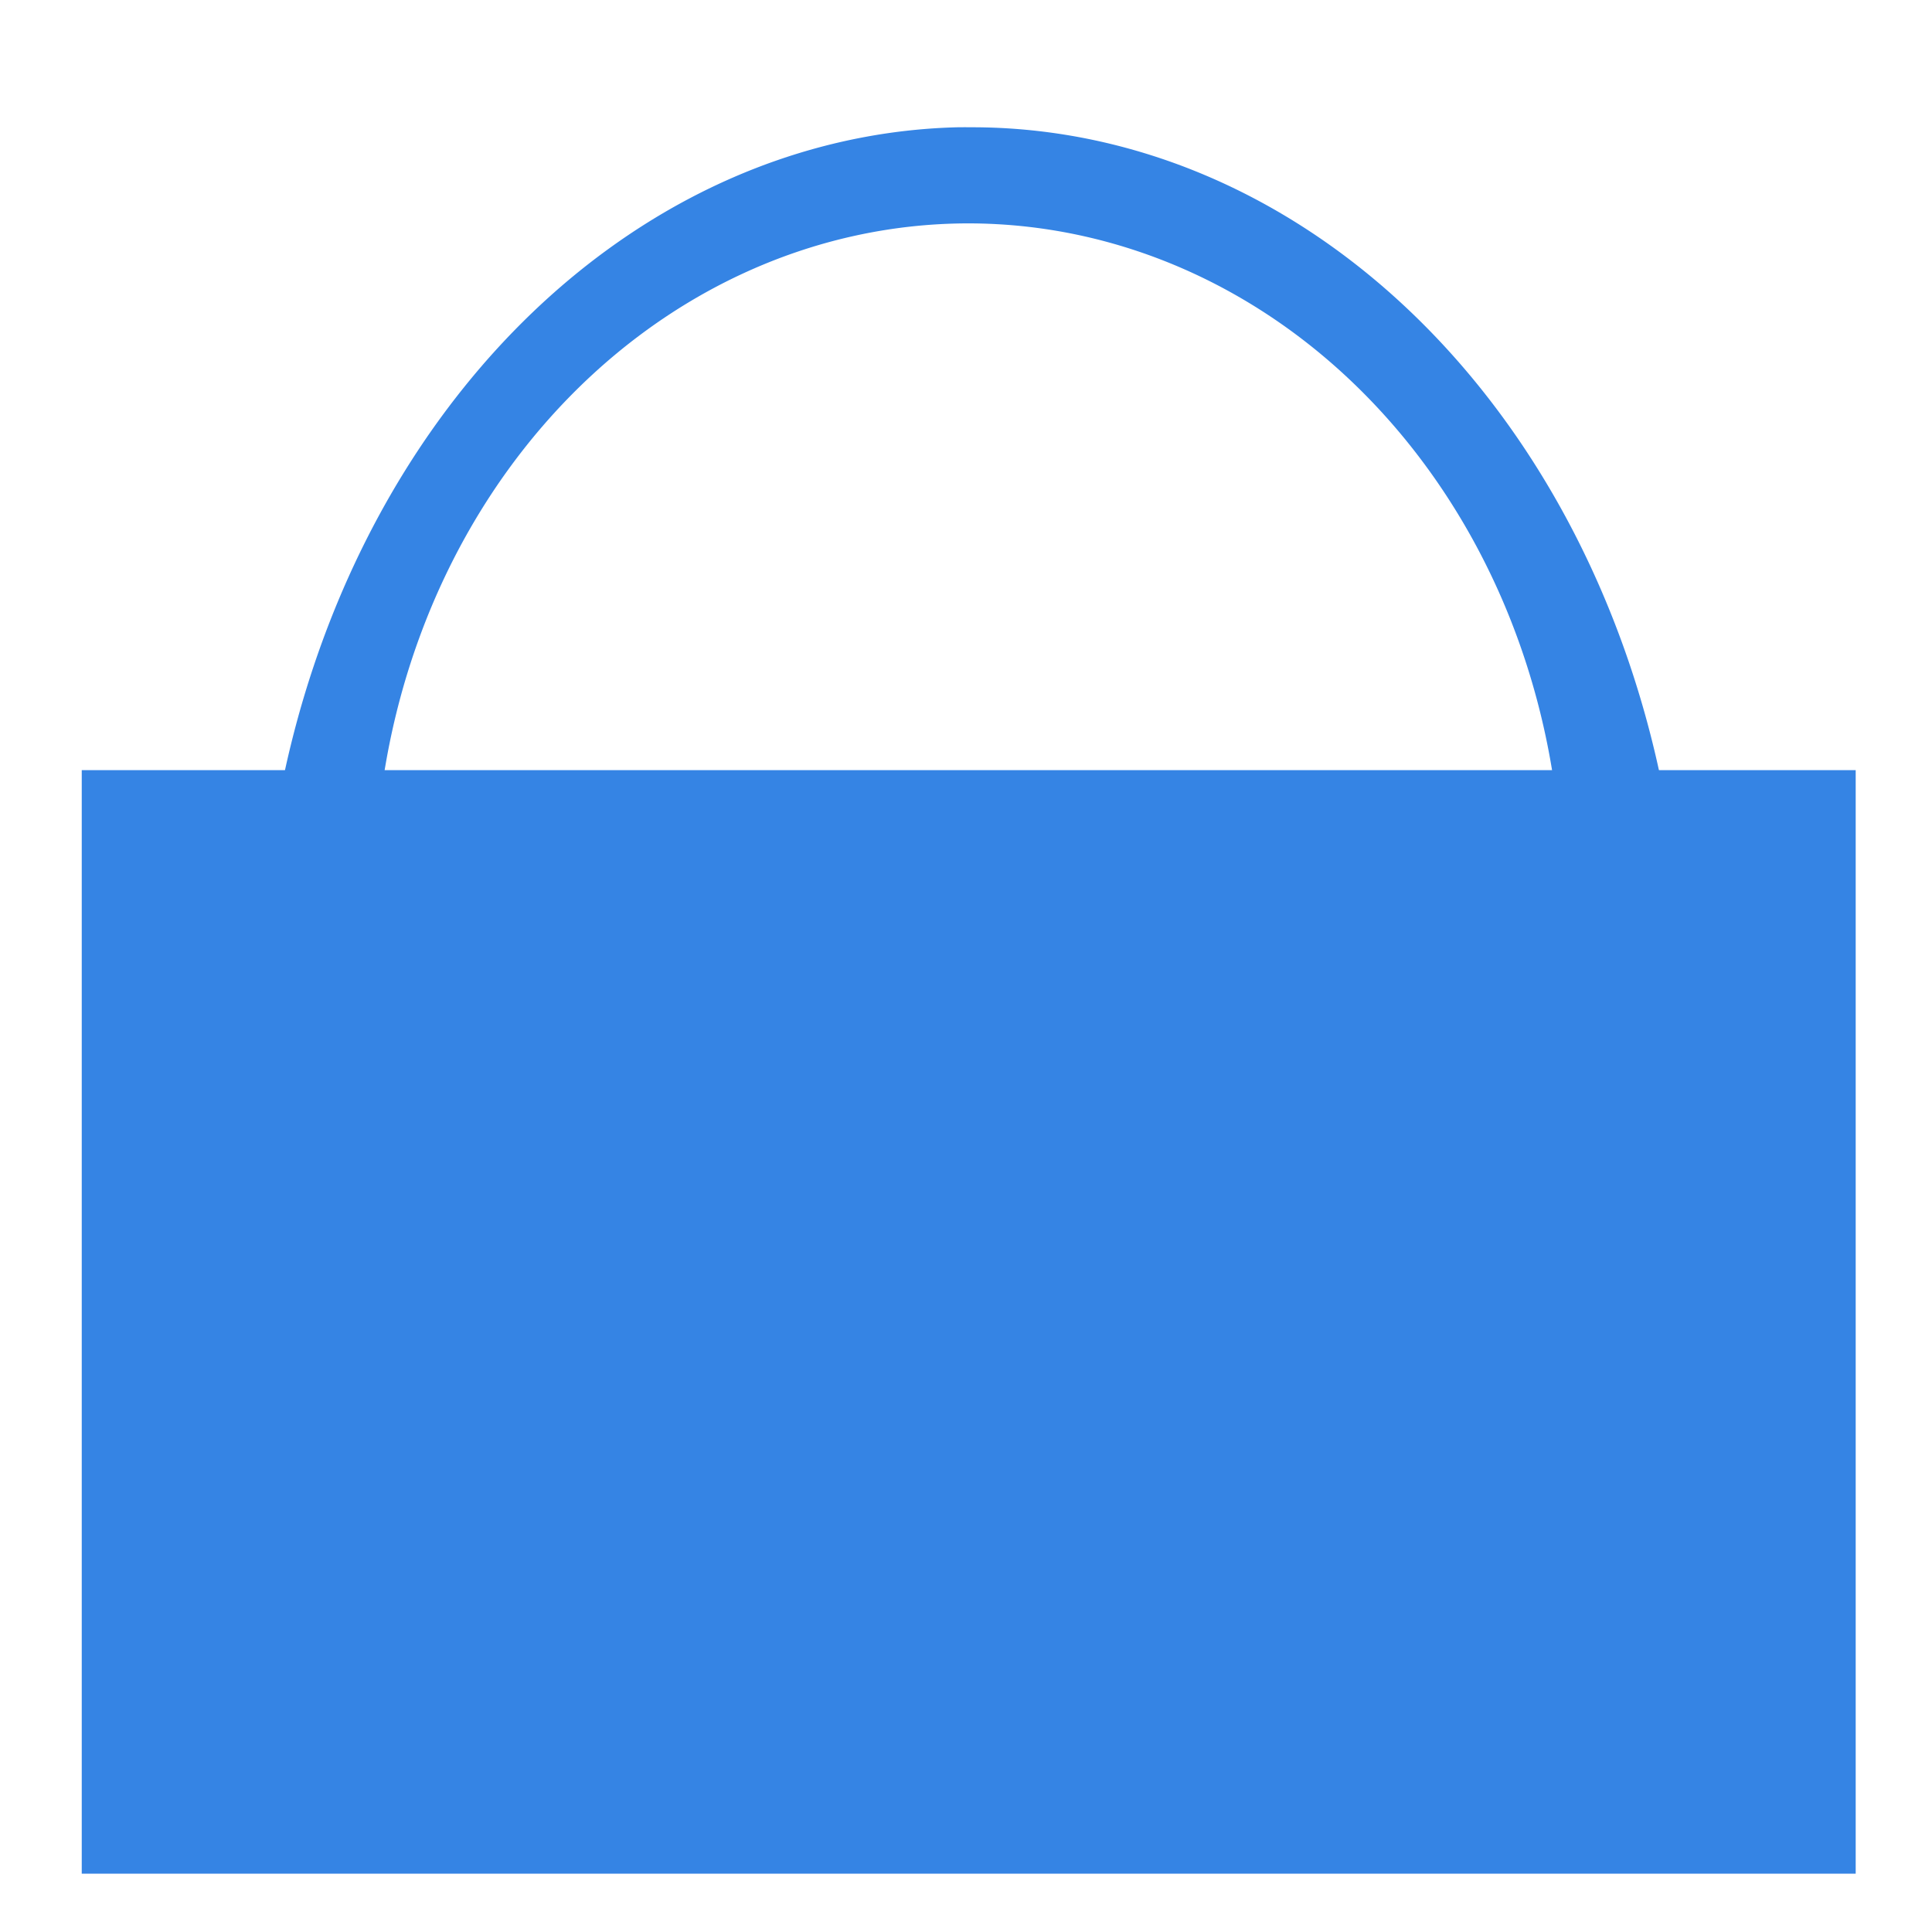 <?xml version="1.0" encoding="UTF-8" standalone="no"?>
<svg
   xmlns:dc="http://purl.org/dc/elements/1.1/"
   xmlns:cc="http://creativecommons.org/ns#"
   xmlns:rdf="http://www.w3.org/1999/02/22-rdf-syntax-ns#"
   xmlns:svg="http://www.w3.org/2000/svg"
   xmlns="http://www.w3.org/2000/svg"
   xmlns:sodipodi="http://sodipodi.sourceforge.net/DTD/sodipodi-0.dtd"
   xmlns:inkscape="http://www.inkscape.org/namespaces/inkscape"
   width="16"
   height="16"
   version="1.1"
   id="svg8"
   sodipodi:docname="tile-software.svg"
   inkscape:version="1.0.2 (e86c870879, 2021-01-15)">
  <defs
     id="defs12" />
  <sodipodi:namedview
     pagecolor="#ffffff"
     bordercolor="#666666"
     borderopacity="1"
     objecttolerance="10"
     gridtolerance="10"
     guidetolerance="10"
     inkscape:pageopacity="0"
     inkscape:pageshadow="2"
     inkscape:window-width="1904"
     inkscape:window-height="976"
     id="namedview10"
     showgrid="false"
     inkscape:zoom="24.8125"
     inkscape:cx="0.18674483"
     inkscape:cy="3.6035197"
     inkscape:window-x="1208"
     inkscape:window-y="549"
     inkscape:window-maximized="0"
     inkscape:current-layer="svg8"
     inkscape:document-rotation="0" />
  <rect
     style="fill:#3584e4;fill-opacity:1;fill-rule:evenodd;stroke-width:1.156"
     id="rect27"
     width="14.691"
     height="9.139"
     x="0.677"
     y="6.378" />
  <path
     id="path29"
     style="fill:#3584e4;fill-opacity:1;stroke-width:2.588"
     d="M 7.932,1.054 A 5.889,7.176 0 0 0 2.161,8.229 5.889,7.176 0 0 0 8.049,15.404 5.889,7.176 0 0 0 13.938,8.229 5.889,7.176 0 0 0 8.049,1.054 a 5.889,7.176 0 0 0 -0.117,0 z m 0.085,0.796 a 4.918,5.538 0 0 1 0.004,0 A 4.918,5.538 0 0 1 12.936,7.389 4.918,5.538 0 0 1 8.021,12.927 4.918,5.538 0 0 1 3.103,7.389 4.918,5.538 0 0 1 8.017,1.85 Z" />
</svg>
